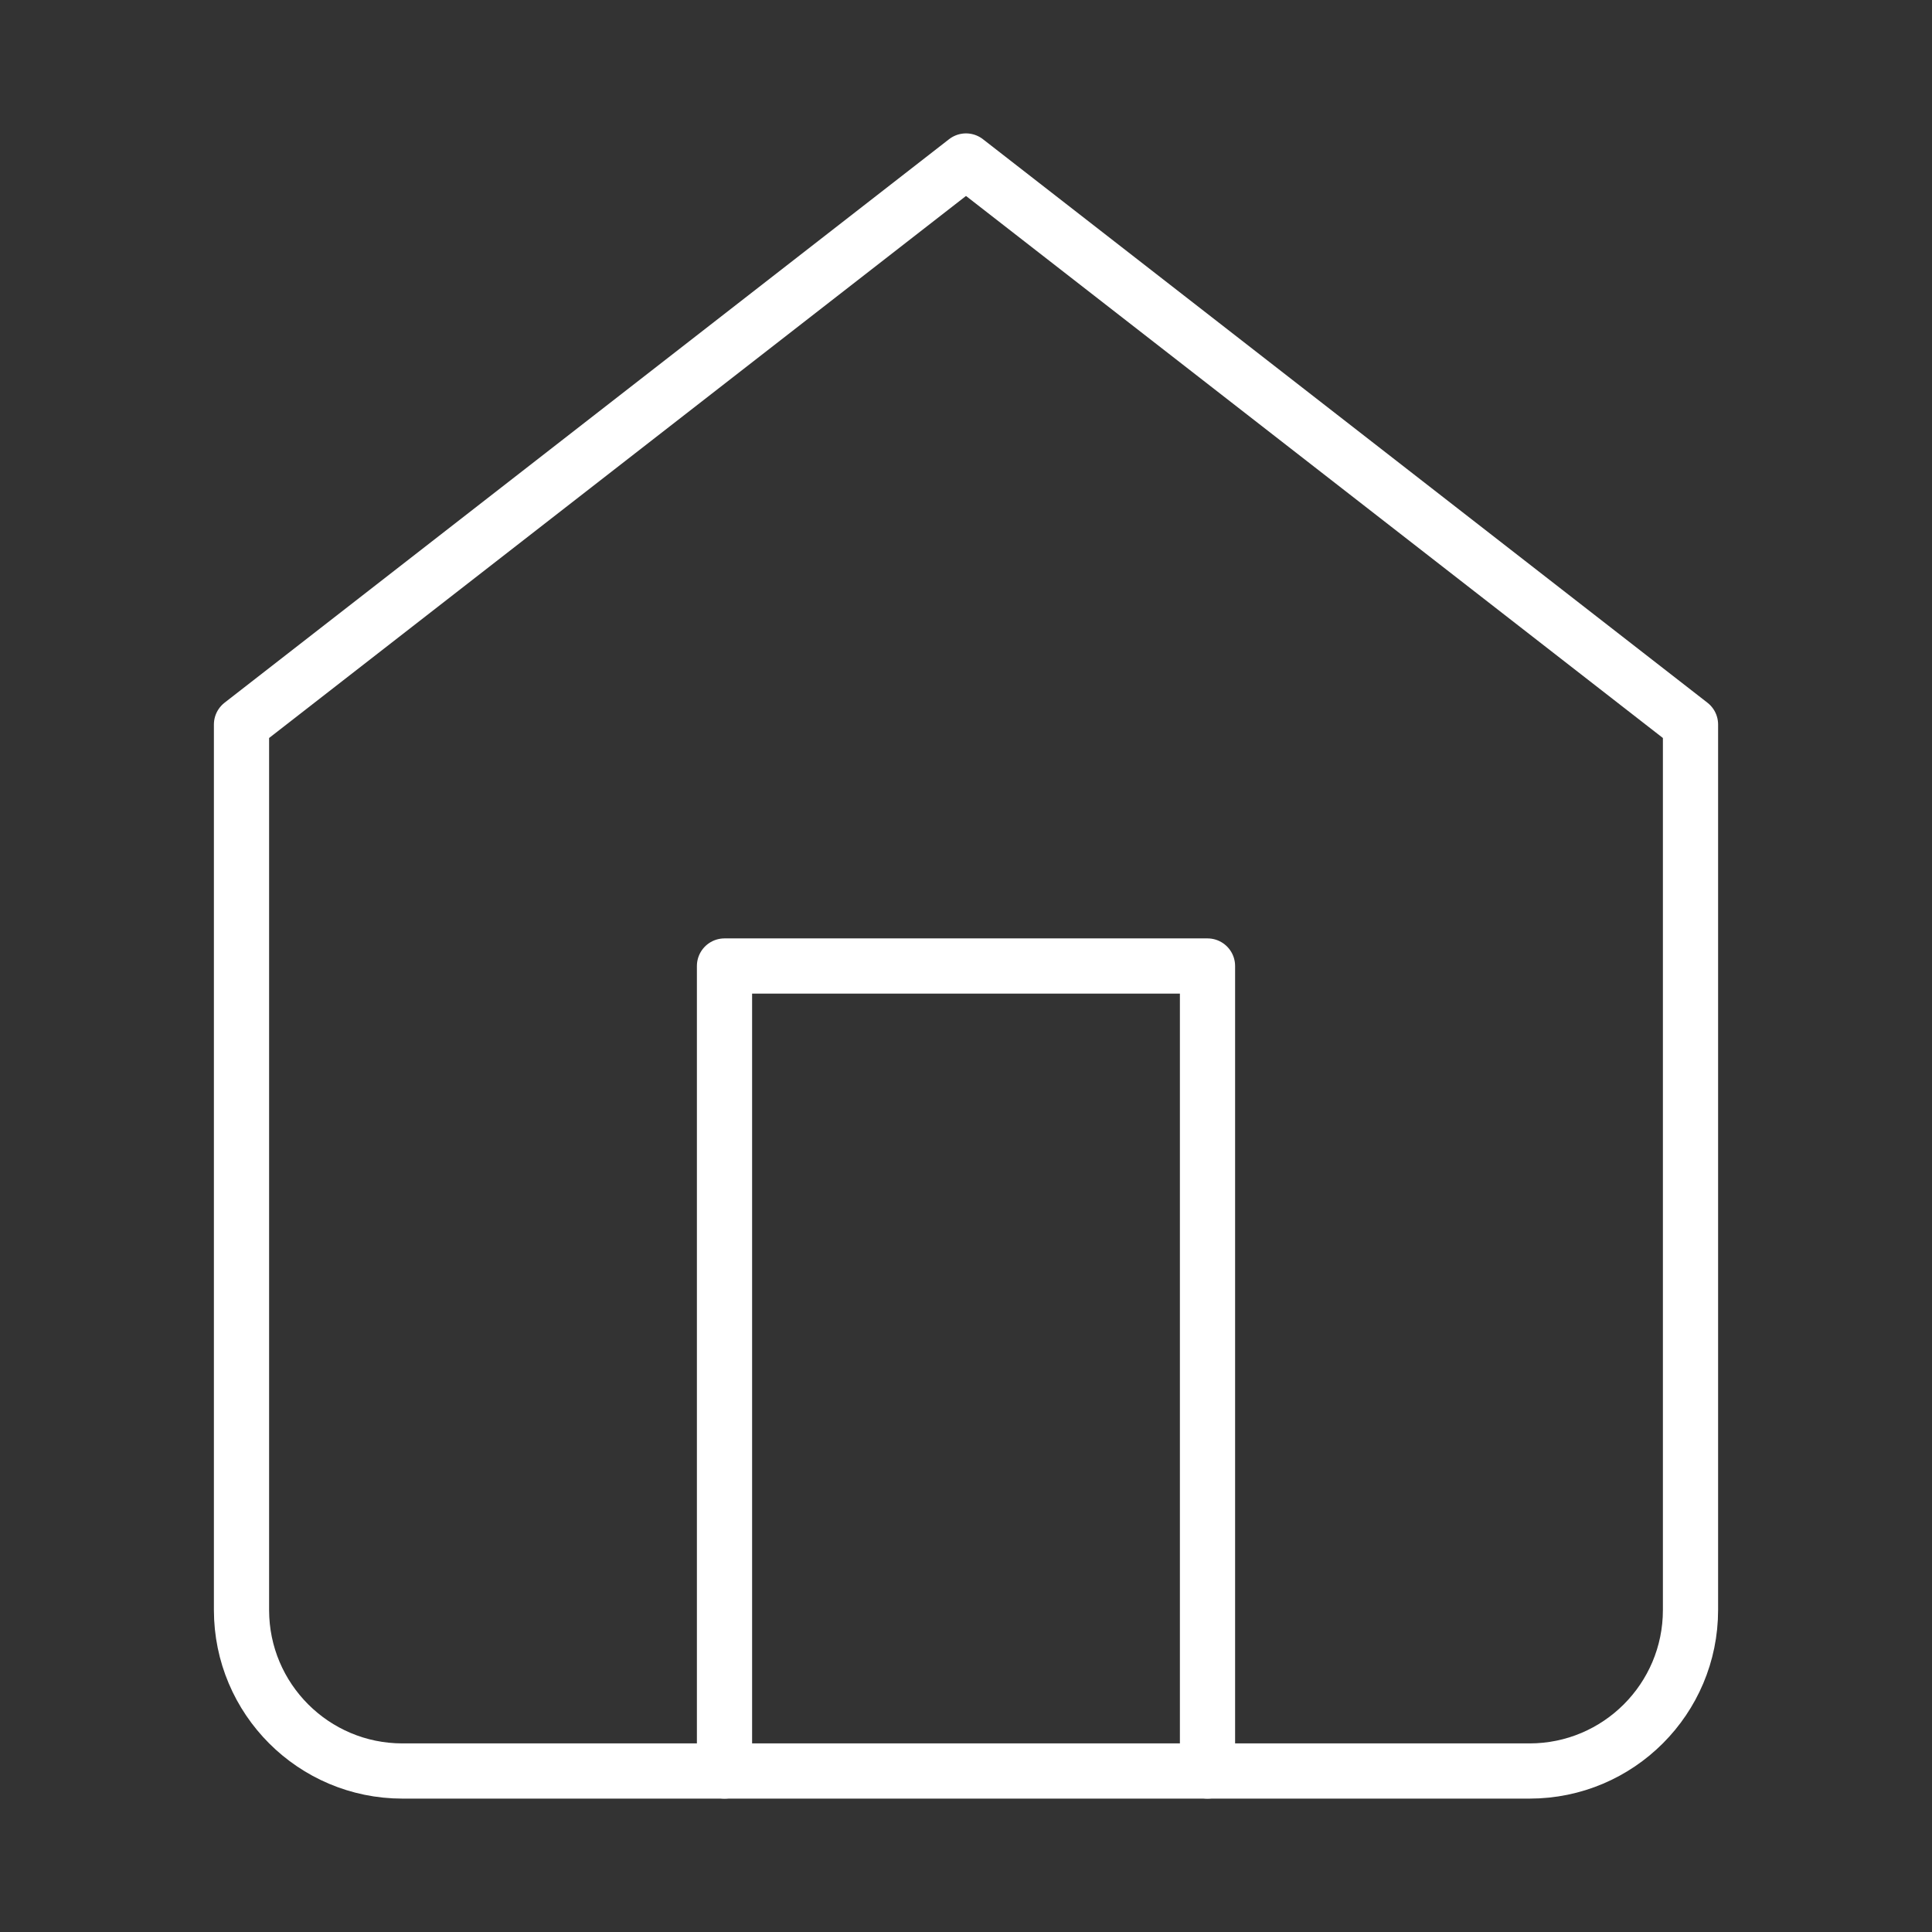 <svg width="70" xmlns="http://www.w3.org/2000/svg" height="70" id="screenshot-8a037454-1003-80c8-8006-8122eedf399f" viewBox="0 0 70 70" xmlns:xlink="http://www.w3.org/1999/xlink" fill="none" version="1.1"><rect x="0" y="0" width="70" height="70" fill="#333333" stroke="none"/><g id="shape-8a037454-1003-80c8-8006-8122eedf399f" width="24" class="feather feather-home" height="24" rx="0" ry="0" style="fill: rgb(0, 0, 0);"><g id="shape-8a037454-1003-80c8-8006-8122eedf39a0" style="display: none;"><g class="fills" id="fills-8a037454-1003-80c8-8006-8122eedf39a0"><rect width="70" height="70" x="0" stroke-linejoin="round" transform="matrix(1, 0, 0, 1, 0, 0)" style="fill: none;" ry="0" fill="none" stroke-linecap="round" rx="0" y="0"/></g><g fill="none" stroke-linejoin="round" stroke-linecap="round" id="strokes-edd2449b-7492-8043-8006-827dc8ecd28f-8a037454-1003-80c8-8006-8122eedf39a0" class="strokes"><g class="stroke-shape"><rect rx="0" ry="0" x="0" y="0" transform="matrix(1, 0, 0, 1, 0, 0)" width="70" height="70" style="fill: none; stroke-width: 2; stroke: rgb(255, 255, 255); stroke-opacity: 1;"/></g></g></g><g id="shape-8a037454-1003-80c8-8006-8122eedf39a1"><g class="fills" id="fills-8a037454-1003-80c8-8006-8122eedf39a1"><path d="M8.75,26.25L35,5.833L61.25,26.25L61.25,58.333C61.25,61.555,58.638,64.167,55.417,64.167L14.583,64.167C11.362,64.167,8.75,61.555,8.75,58.333Z" fill="none" stroke-linejoin="round" stroke-linecap="round" style="fill: none;"/></g><g fill="none" stroke-linejoin="round" stroke-linecap="round" id="strokes-edd2449b-7492-8043-8006-827dc8edec92-8a037454-1003-80c8-8006-8122eedf39a1" class="strokes"><g class="stroke-shape"><path d="M8.75,26.25L35,5.833L61.25,26.25L61.25,58.333C61.25,61.555,58.638,64.167,55.417,64.167L14.583,64.167C11.362,64.167,8.75,61.555,8.75,58.333Z" style="fill: none; stroke-width: 2; stroke: rgb(255, 255, 255); stroke-opacity: 1;"/></g></g></g><g id="shape-8a037454-1003-80c8-8006-8122eedf39a2"><g class="fills" id="fills-8a037454-1003-80c8-8006-8122eedf39a2"><path d="M26.25,64.167L26.25,35L43.75,35L43.75,64.167" fill="none" stroke-linejoin="round" stroke-linecap="round" style="fill: none;"/></g><g fill="none" stroke-linejoin="round" stroke-linecap="round" id="strokes-edd2449b-7492-8043-8006-827dc8eeab54-8a037454-1003-80c8-8006-8122eedf39a2" class="strokes"><g class="stroke-shape"><path d="M26.25,64.167L26.25,35L43.75,35L43.75,64.167" style="fill: none; stroke-width: 2; stroke: rgb(255, 255, 255); stroke-opacity: 1;"/></g></g></g></g></svg>